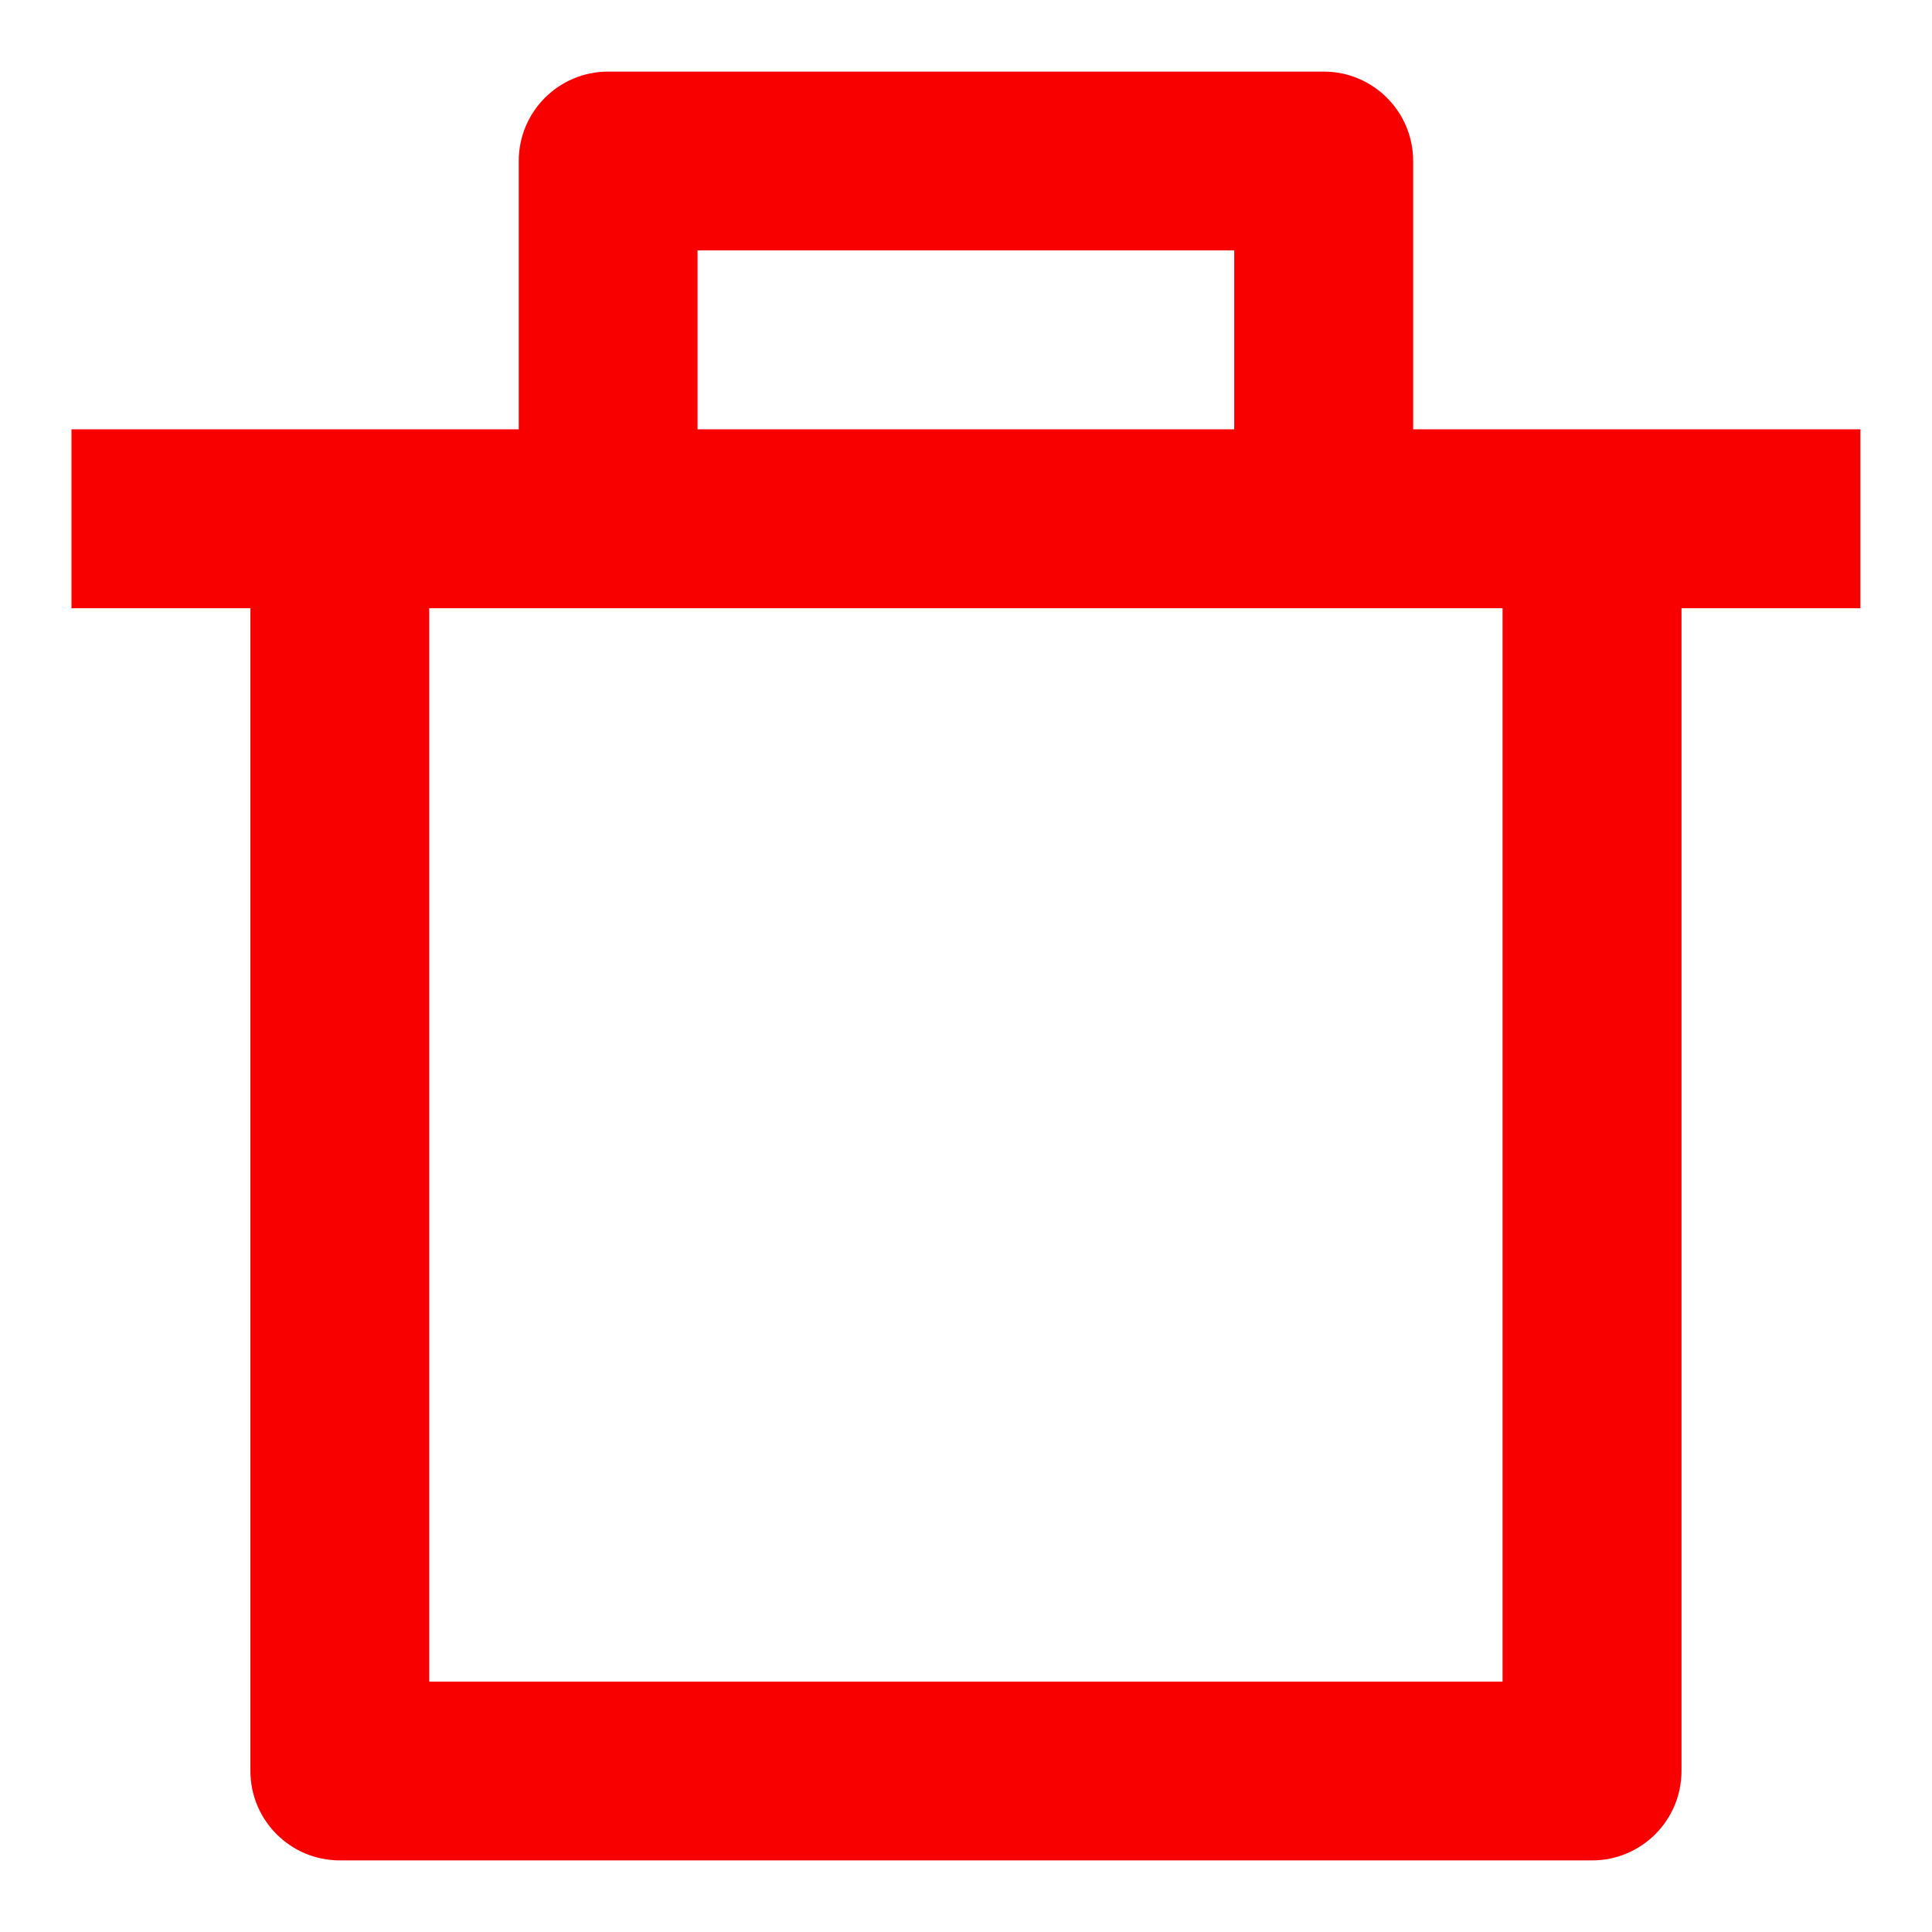 <svg width="18" height="18" viewBox="0 0 18 18" fill="none" xmlns="http://www.w3.org/2000/svg">
<path d="M13.166 4H17.333V5.667H15.666V16.5C15.666 16.96 15.293 17.333 14.833 17.333H3.166C2.706 17.333 2.333 16.96 2.333 16.5V5.667H0.666V4H4.833V1.5C4.833 1.04 5.206 0.667 5.666 0.667H12.333C12.793 0.667 13.166 1.04 13.166 1.5V4ZM13.999 5.667H3.999V15.667H13.999V5.667ZM6.499 2.333V4H11.499V2.333H6.499Z" fill="#F80000"/>
</svg>
